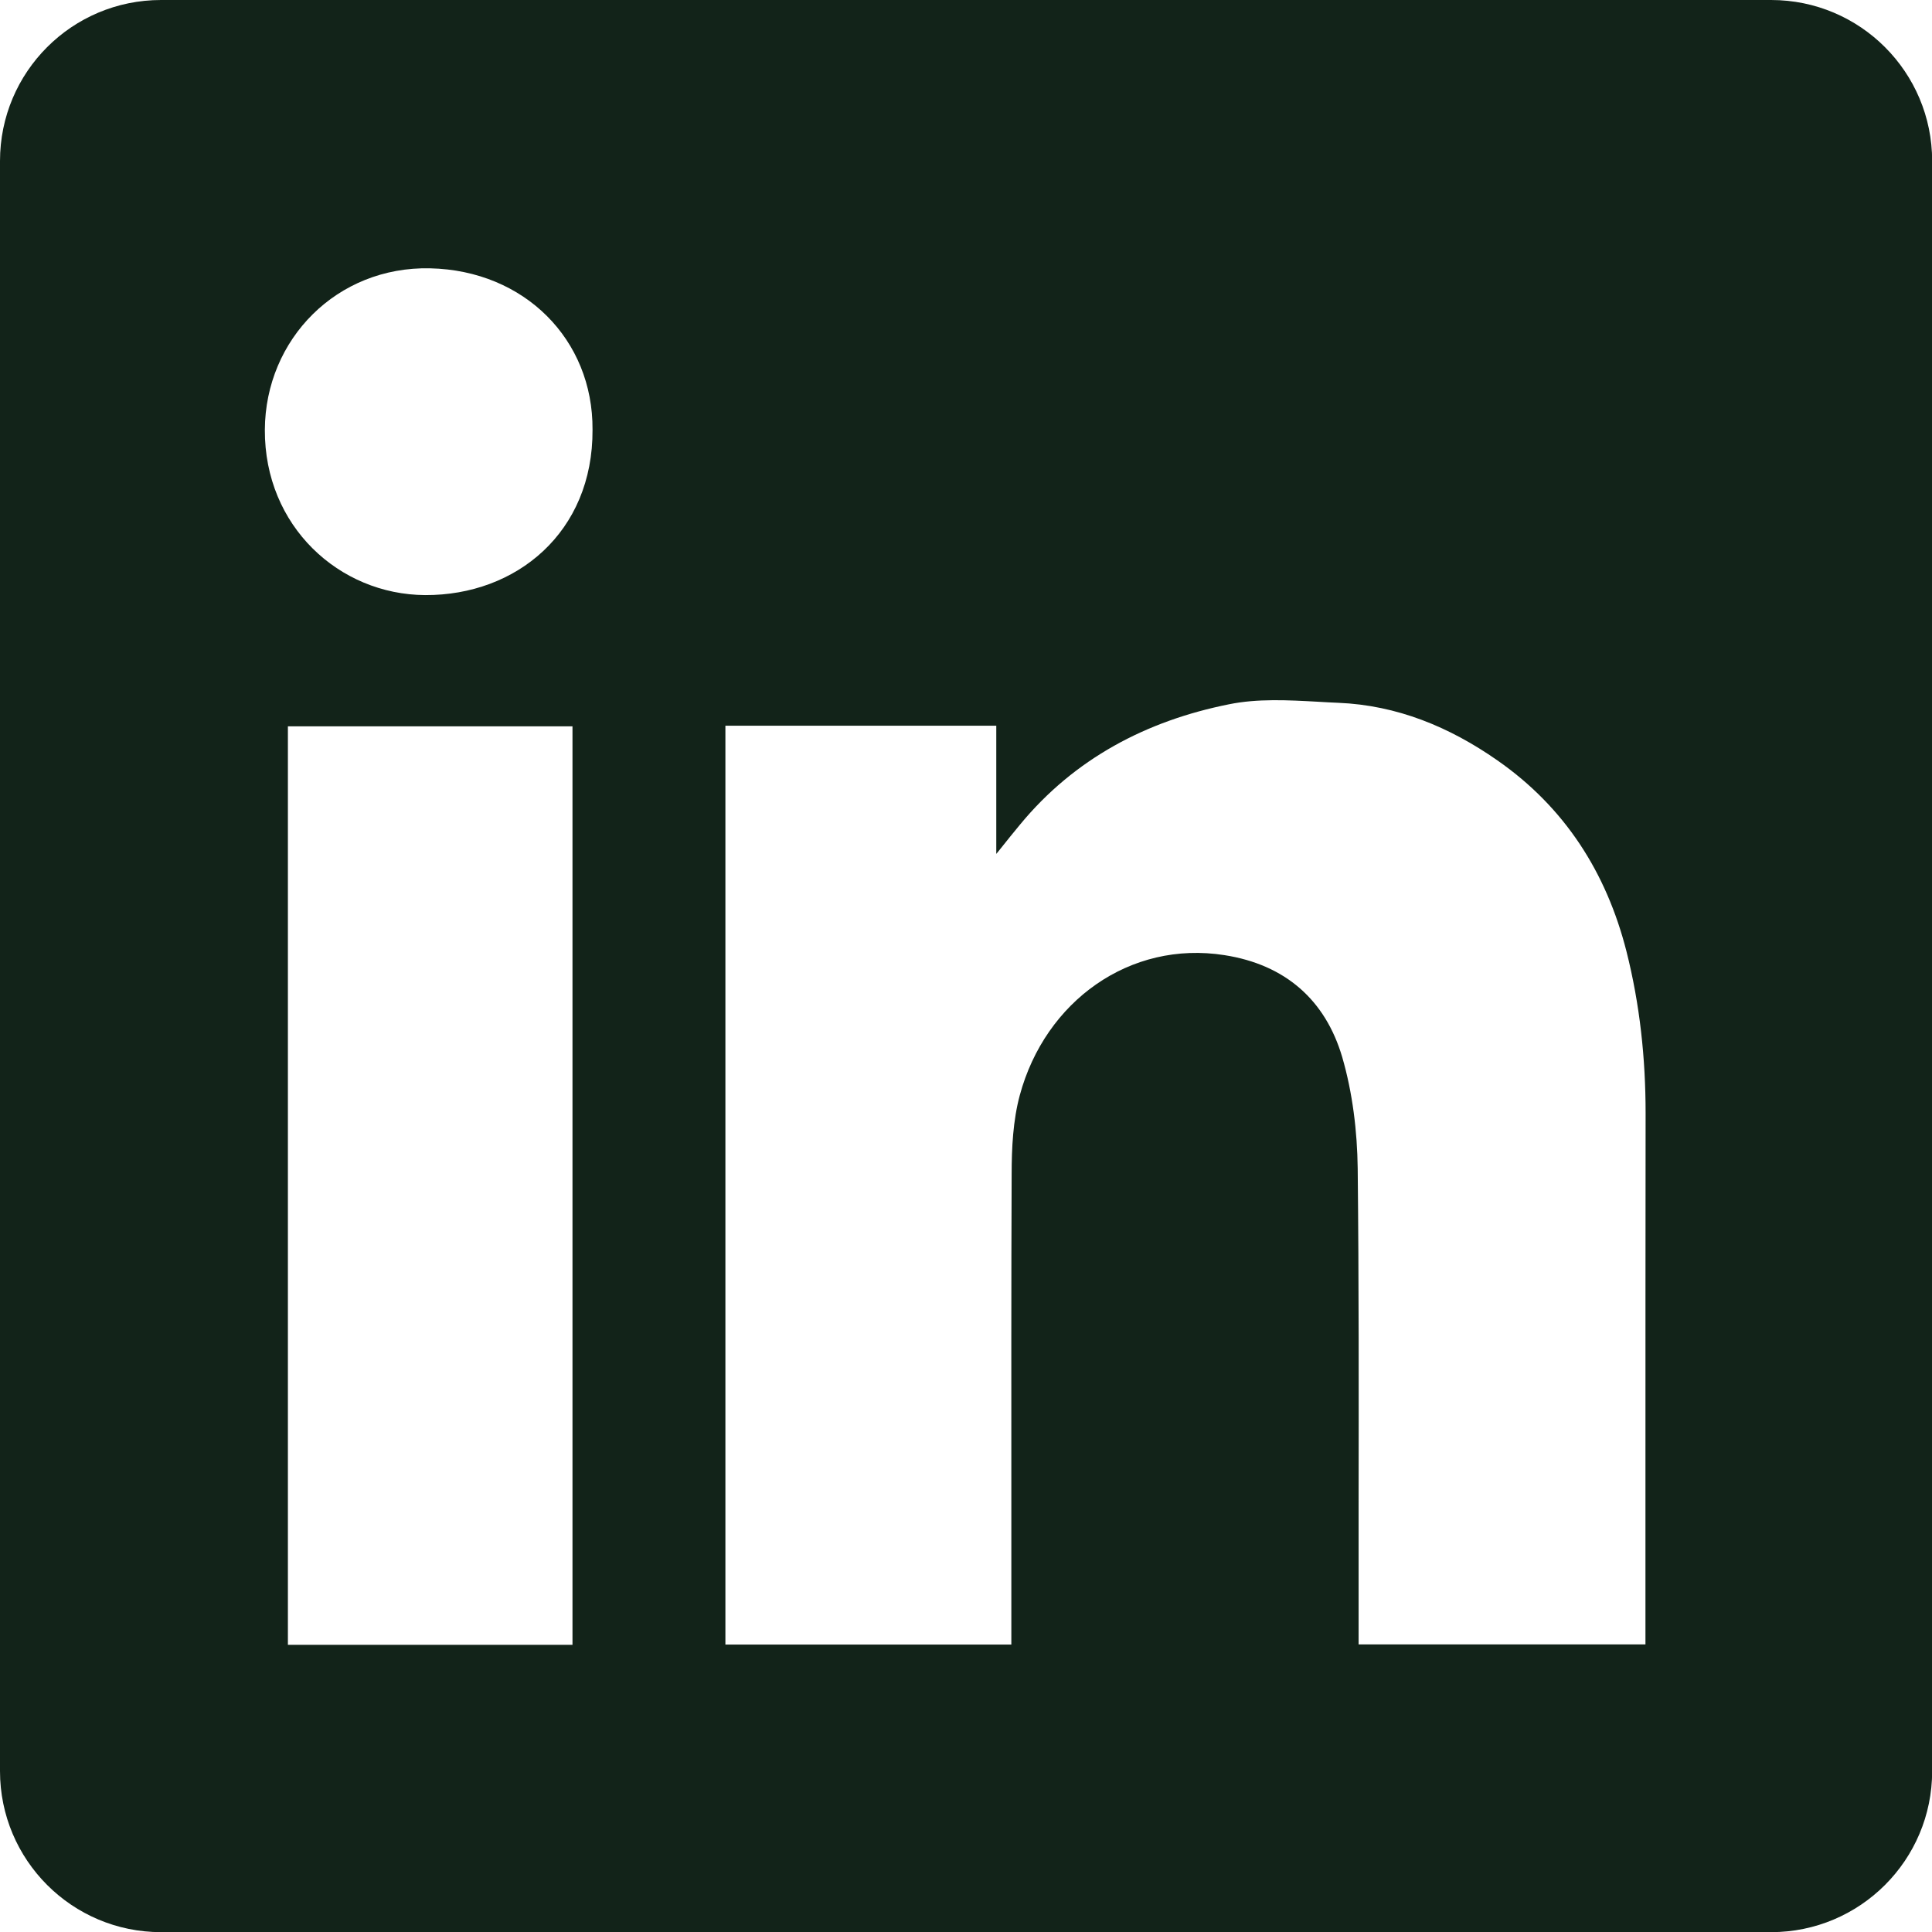 <?xml version="1.0" encoding="UTF-8"?> <svg xmlns="http://www.w3.org/2000/svg" id="Layer_1" version="1.1" viewBox="0 0 128.24 128.24"><defs><style> .st0 { fill: #122319; fill-rule: evenodd; } </style></defs><path class="st0" d="M10.69,0C4.78,0,0,4.78,0,10.69v106.87c0,5.9,4.78,10.69,10.69,10.69h106.87c5.9,0,10.69-4.78,10.69-10.69V10.69c0-5.9-4.78-10.69-10.69-10.69H10.69ZM39.33,28.52c.04,6.81-5.06,11.01-11.11,10.98-5.7-.03-10.67-4.57-10.64-10.97.03-6.02,4.79-10.86,10.97-10.72,6.27.14,10.82,4.74,10.78,10.71ZM66.11,48.17h-17.96v60.99h18.98v-1.42c0-2.71,0-5.41,0-8.12,0-7.22-.01-14.45.02-21.67,0-1.75.09-3.58.54-5.25,1.69-6.25,7.31-10.29,13.59-9.3,4.03.63,6.69,2.97,7.81,6.76.69,2.37,1,4.93,1.03,7.4.08,7.46.07,14.93.06,22.39,0,2.63,0,5.27,0,7.91v1.29h19.04v-1.46c0-3.22,0-6.44,0-9.66,0-8.05,0-16.09.01-24.14,0-3.64-.38-7.22-1.27-10.74-1.33-5.23-4.09-9.56-8.57-12.68-3.18-2.22-6.66-3.66-10.56-3.82-.44-.02-.89-.04-1.34-.07-1.99-.11-4.02-.22-5.92.17-5.45,1.09-10.24,3.59-13.86,7.98-.42.5-.83,1.02-1.44,1.78l-.14.17v-8.51ZM19.11,109.18h18.89v-60.97h-18.89v60.97Z"></path></svg> 